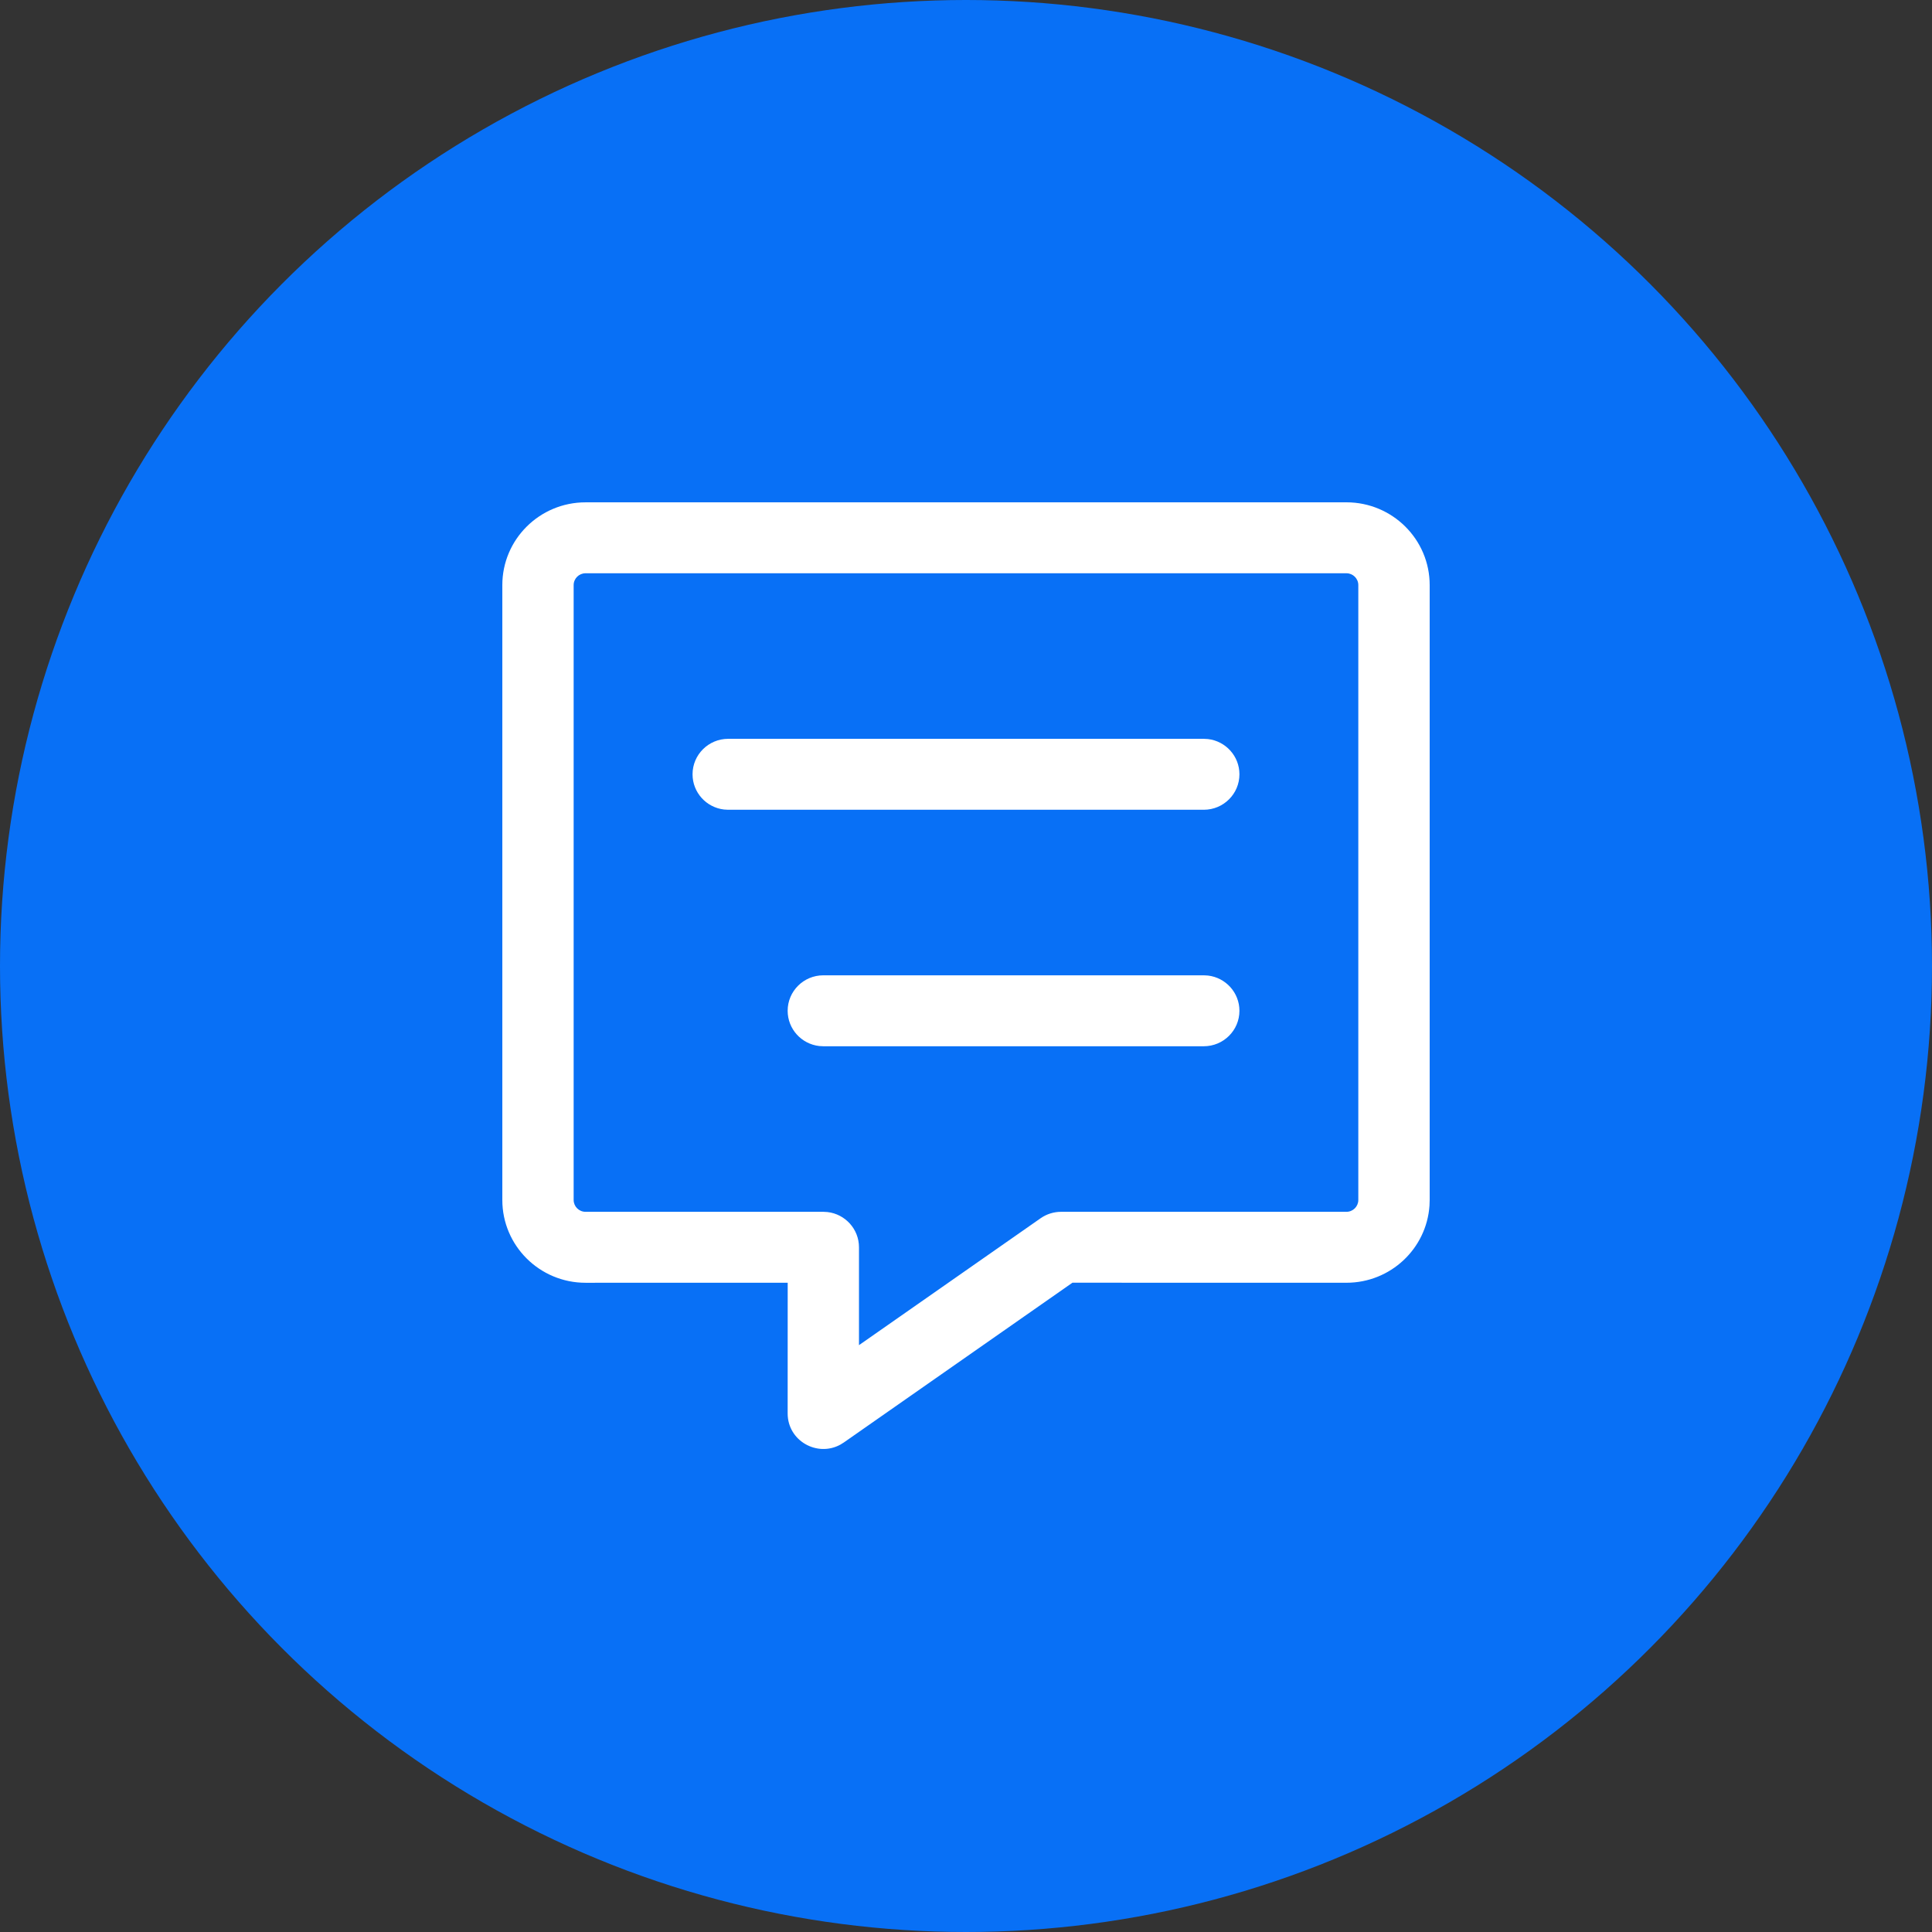 <?xml version="1.0" encoding="UTF-8"?> <svg xmlns="http://www.w3.org/2000/svg" height="100" viewBox="0 0 100 100" width="100"><rect x="0" y="0" width="100" height="100" fill="#333333" stroke="none"/><g fill="none" fill-rule="evenodd"><circle cx="50" cy="50" fill="#0870f6" r="50"></circle><path d="m69.692 26c2.378 0 4.308 1.919 4.308 4.284v31.827l-.01.293c-.152 2.229-2.018 3.991-4.298 3.991l-14.183-.002-11.832 8.269-.178.111c-1.202.66-2.73-.197-2.73-1.613l.002-6.766-10.463.002c-2.378 0-4.308-1.919-4.308-4.284v-31.827c0-2.366 1.929-4.284 4.308-4.284zm0 3.672h-39.385c-.339 0-.615.275-.615.612v31.827c0 .337.276.612.615.612h12.308l.215.012c.918.106 1.631.882 1.631 1.824v5.066l9.4-6.568c.311-.217.681-.334 1.061-.334h14.769c.339 0 .615-.275.615-.612v-31.827c0-.337-.276-.612-.615-.612zm-7.385 20.81.215.012c.918.106 1.631.882 1.631 1.824 0 1.014-.827 1.836-1.846 1.836h-19.692l-.215-.012c-.918-.106-1.631-.882-1.631-1.824 0-1.014.827-1.836 1.846-1.836zm0-12.241.215.012c.918.106 1.631.882 1.631 1.824 0 1.014-.827 1.836-1.846 1.836h-24.615l-.215-.012c-.918-.106-1.631-.882-1.631-1.824 0-1.014.827-1.836 1.846-1.836z" fill="#fff"></path></g></svg> 